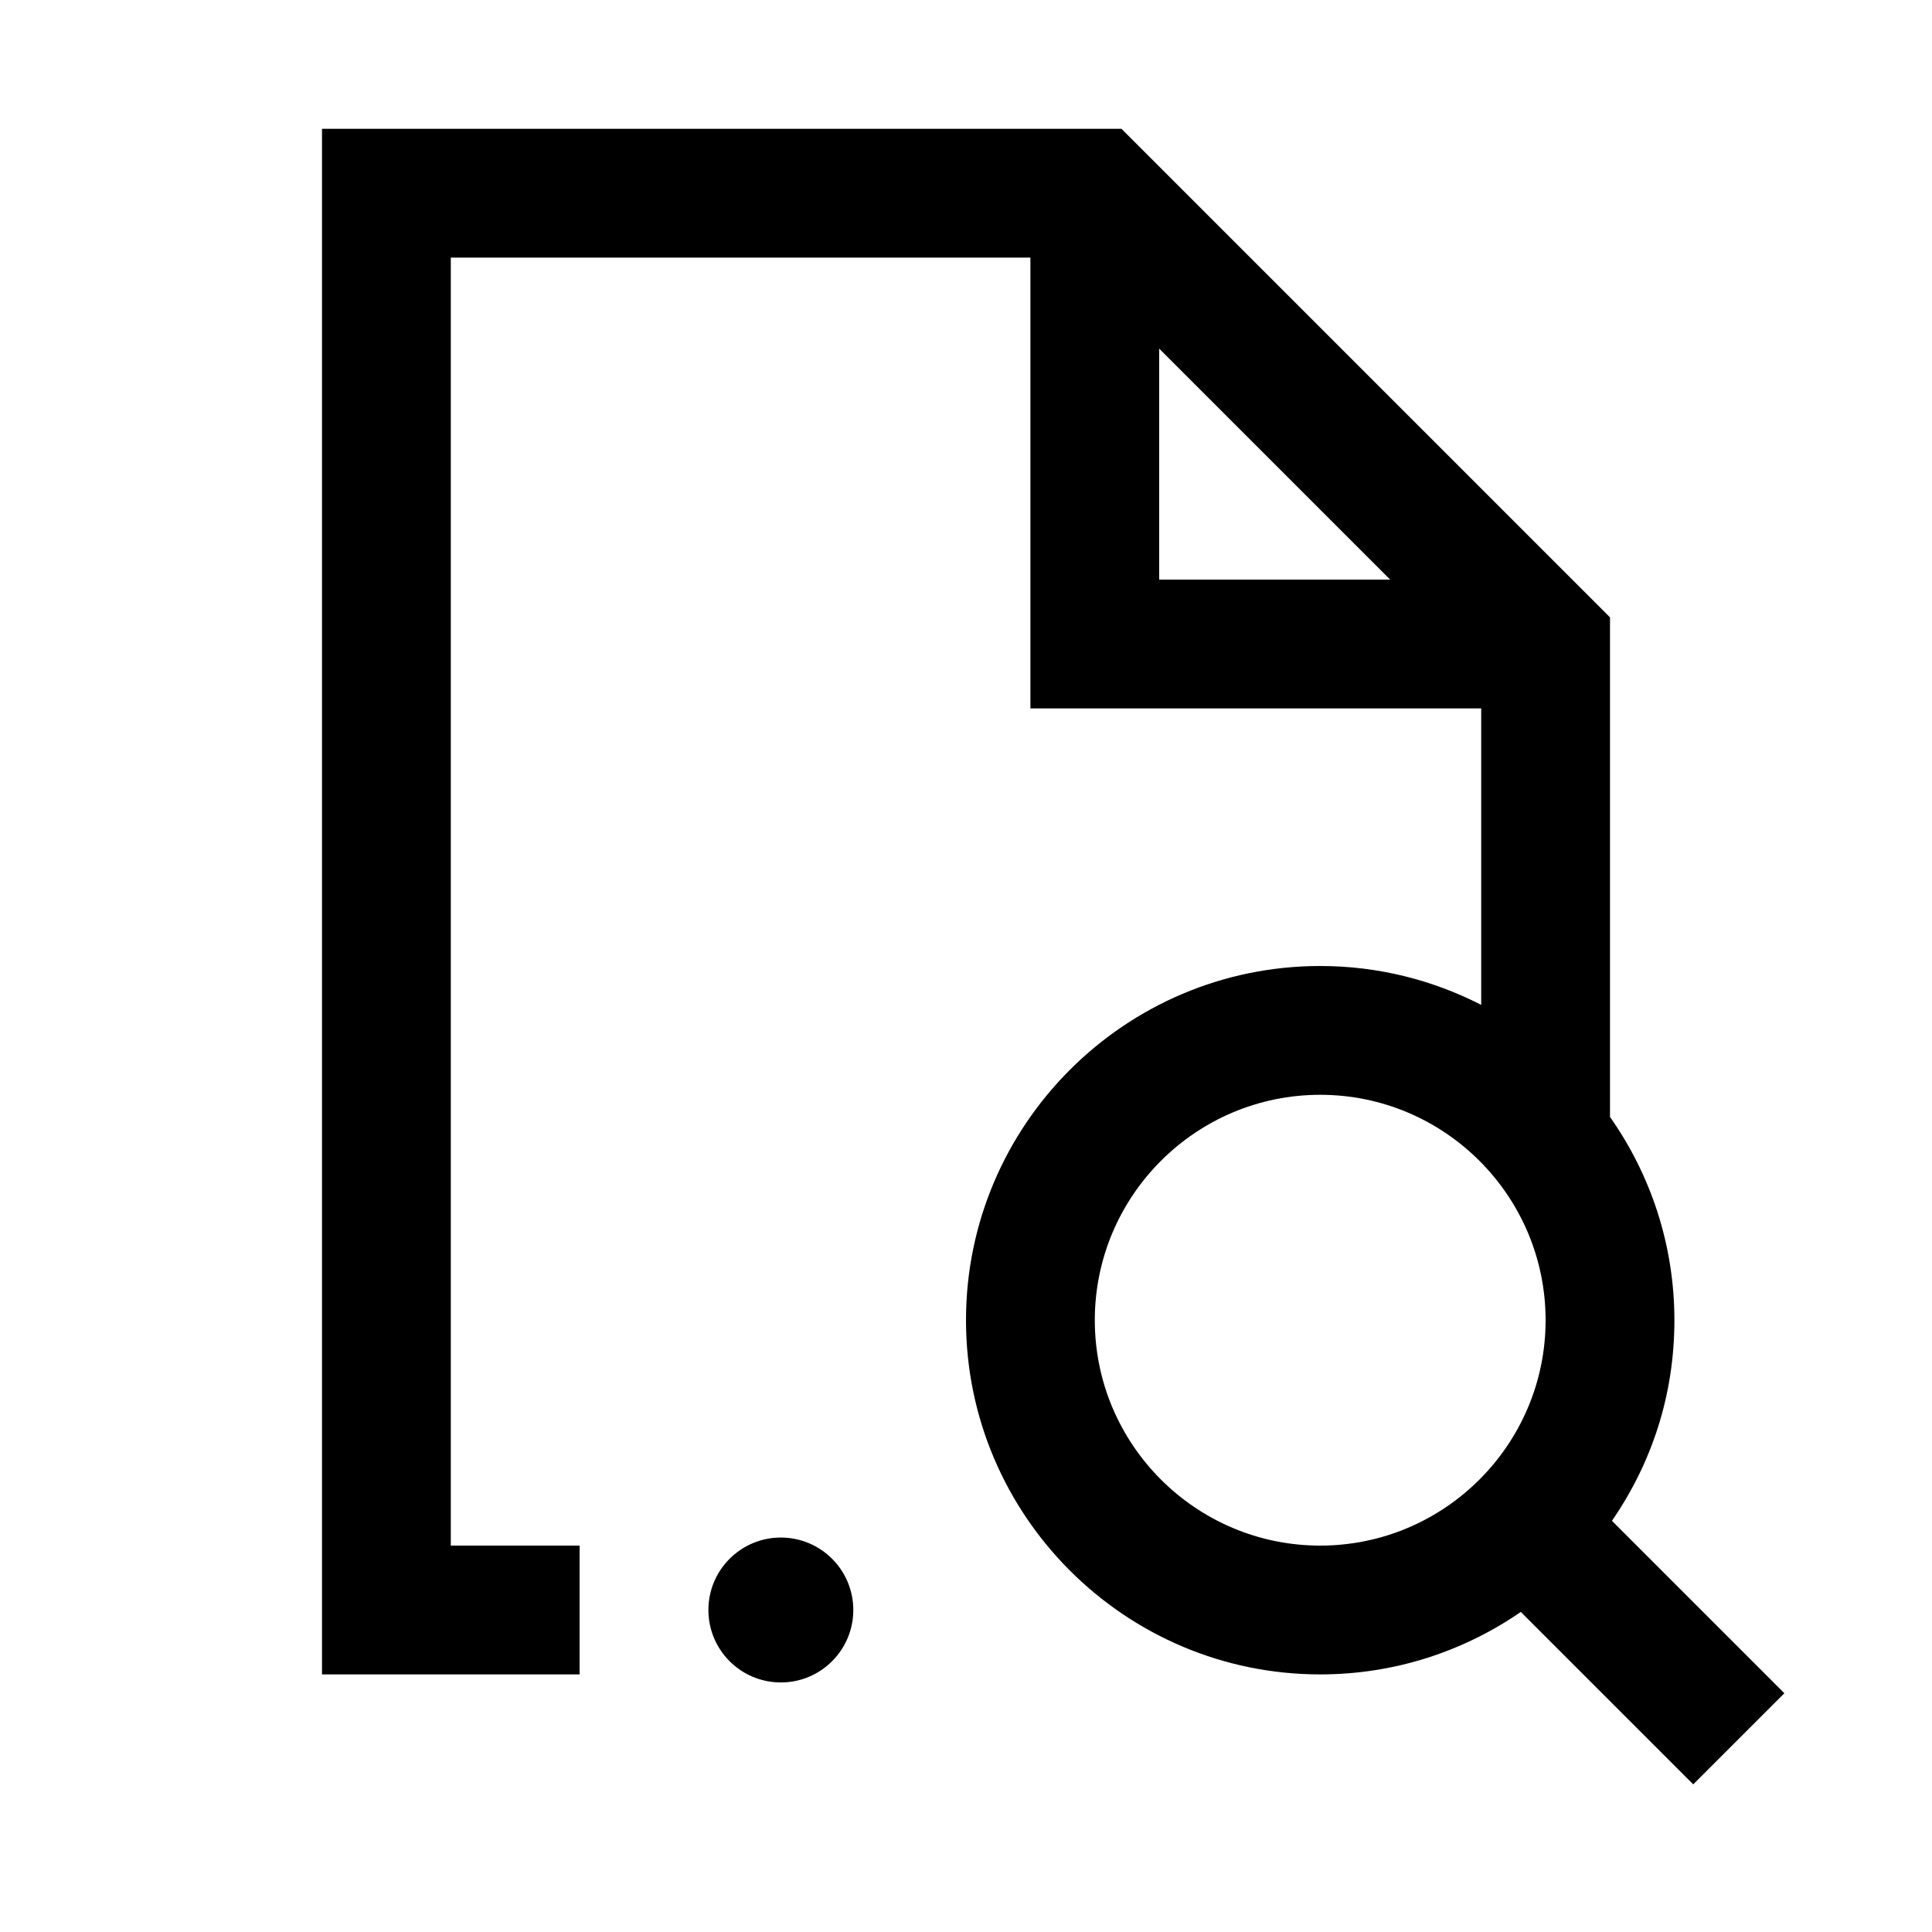 <svg width="24" height="24" viewBox="0 0 24 24" xmlns="http://www.w3.org/2000/svg">
<path d="M10.6 20C10.6 20.497 10.197 20.9 9.7 20.9C9.203 20.9 8.8 20.497 8.8 20C8.8 19.503 9.203 19.1 9.7 19.1C10.197 19.1 10.6 19.503 10.6 20ZM21.034 22.166L18.892 20.024C18.183 20.513 17.325 20.8 16.4 20.8C13.974 20.8 12 18.826 12 16.4C12 13.974 13.974 12 16.4 12C17.12 12 17.799 12.175 18.4 12.483V8.8H12.8V3.2H5.6V19.2H7.2V20.8H4V1.6H13.931L20 7.669V13.875C20.503 14.59 20.8 15.461 20.8 16.4C20.8 17.339 20.513 18.183 20.024 18.892L22.166 21.034L21.034 22.166ZM17.269 7.2L14.4 4.331V7.2H17.269ZM19.2 16.4C19.2 14.856 17.944 13.6 16.4 13.6C14.856 13.6 13.6 14.856 13.6 16.4C13.6 17.944 14.856 19.2 16.4 19.2C17.944 19.2 19.2 17.944 19.2 16.4Z"/>
</svg>
